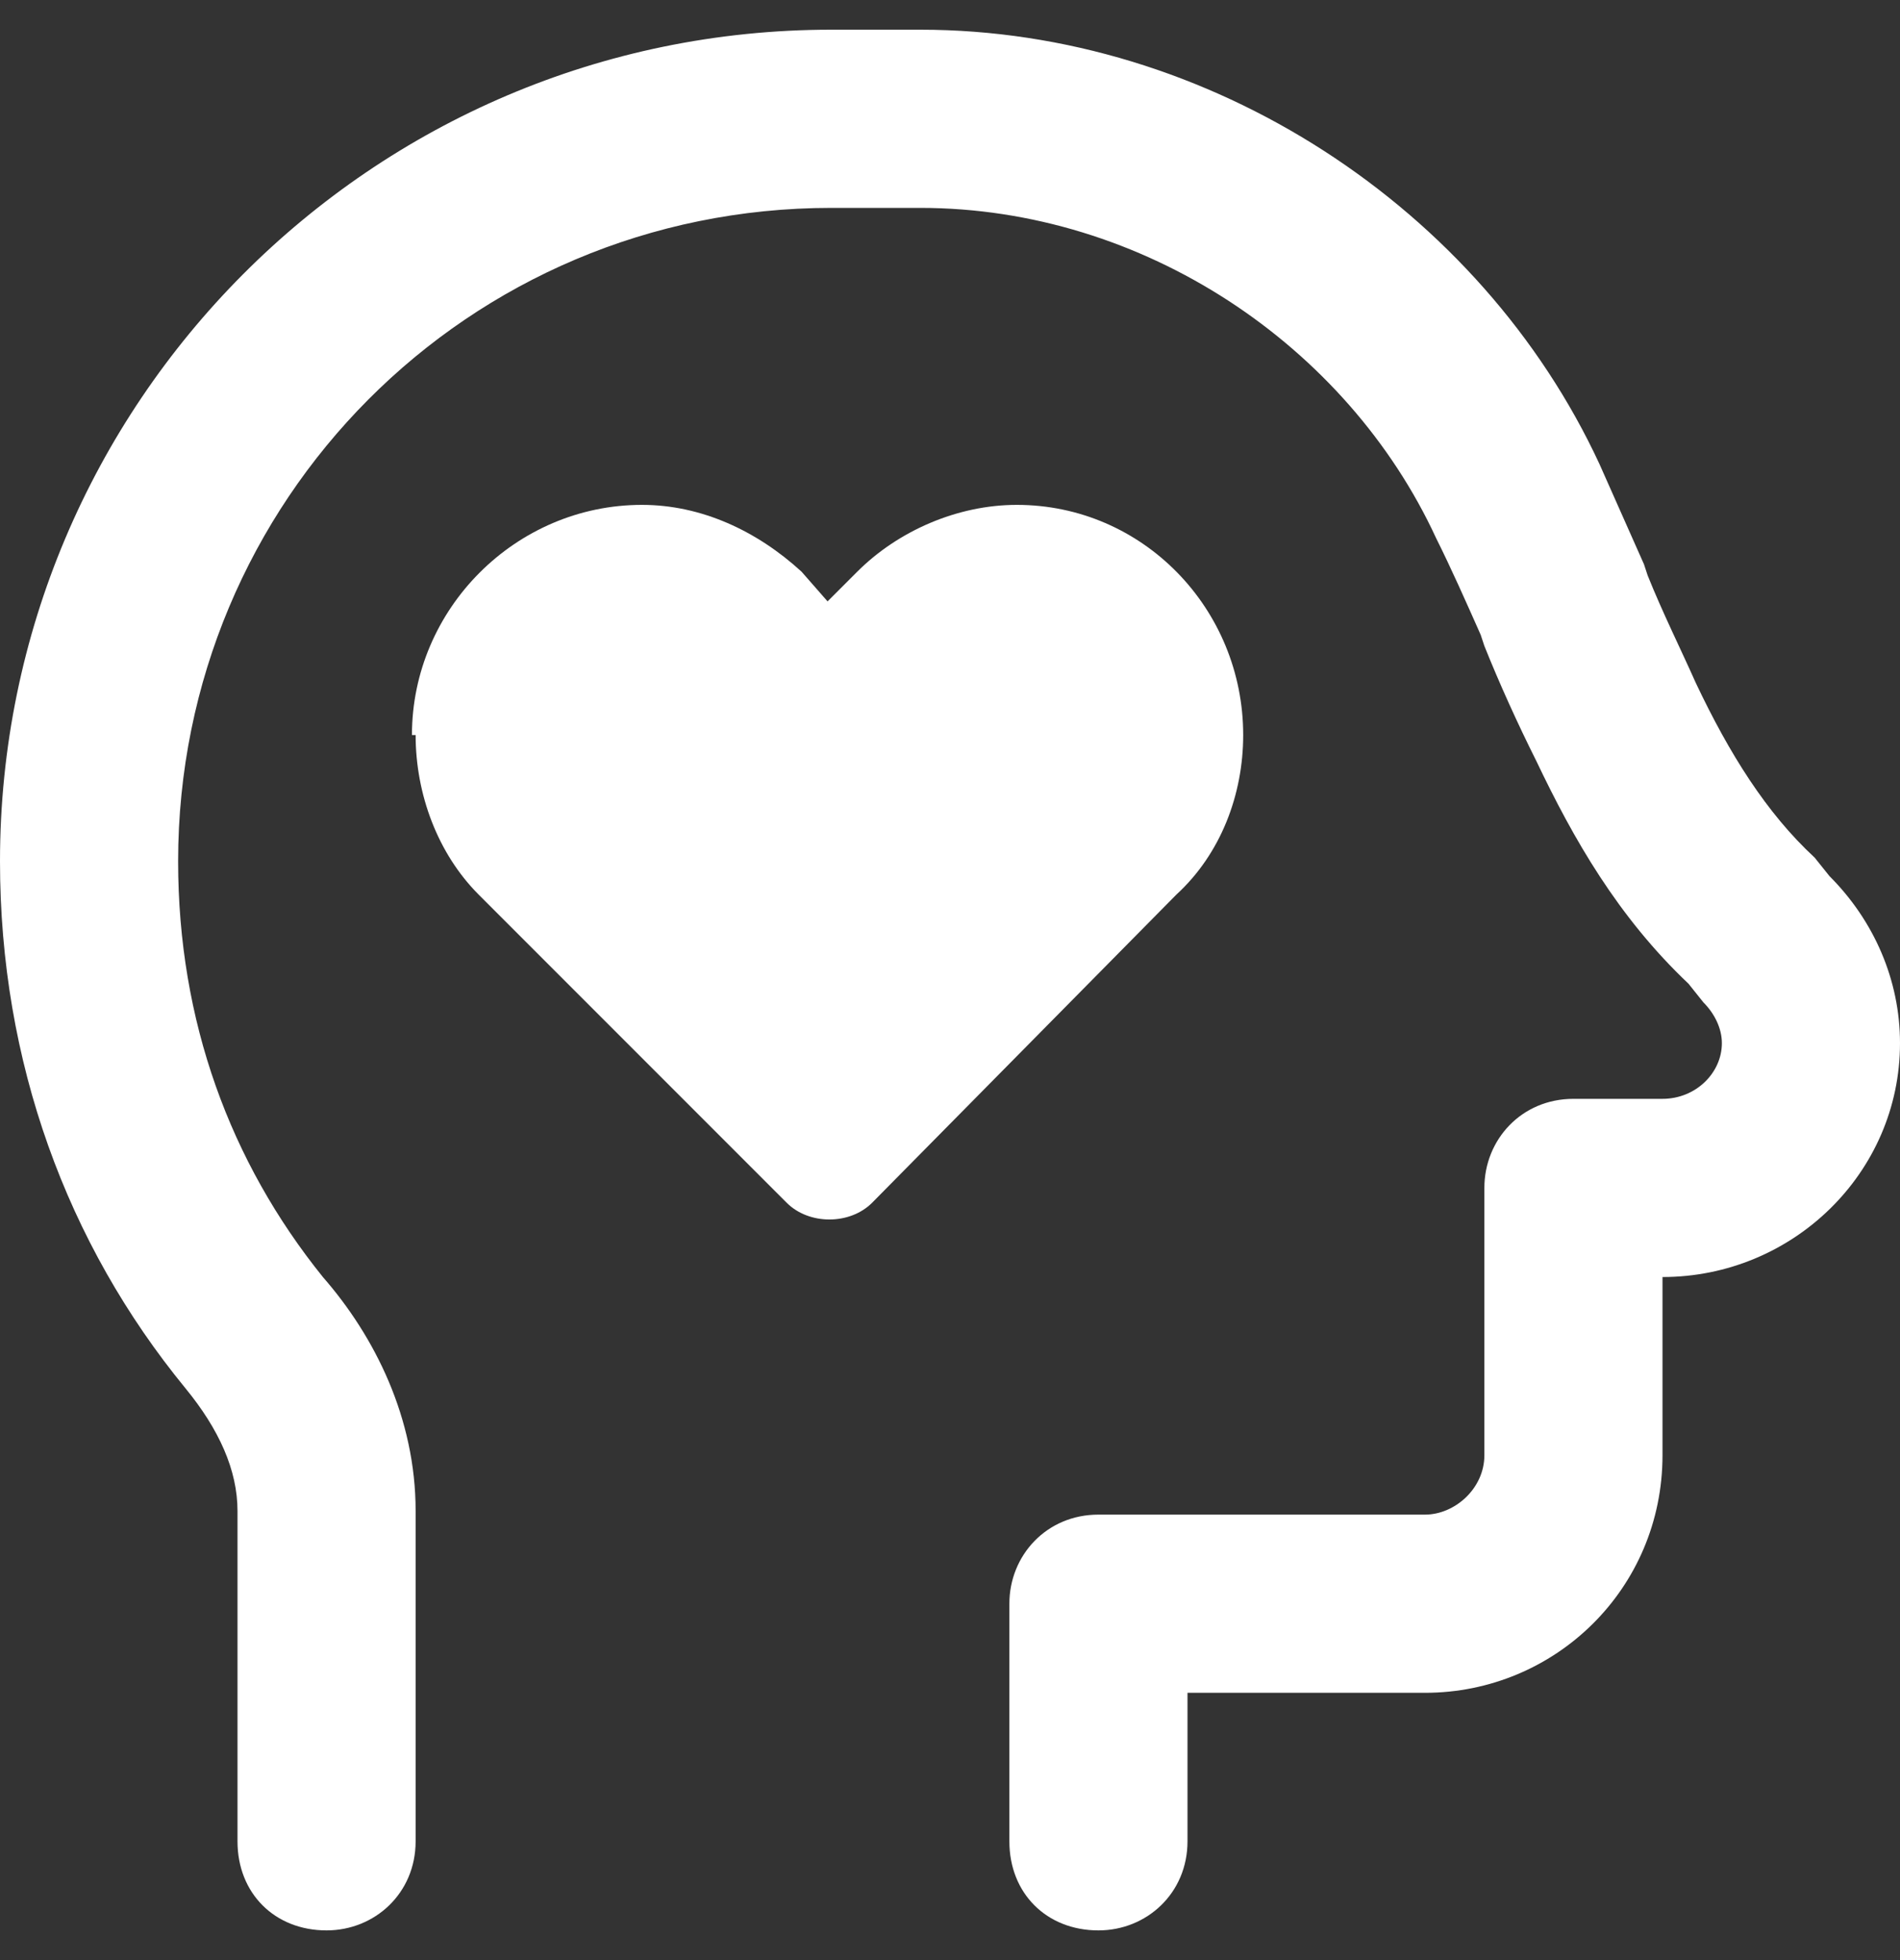 <svg width="32" height="33" viewBox="0 0 32 33" fill="none" xmlns="http://www.w3.org/2000/svg">
<rect x="0" y="0" width="32" height="33" fill="#333333" stroke="none"/>
<path d="M3 14.5C3 17.188 3.875 19.562 5.438 21.5C6.312 22.5 7 23.875 7 25.438V31C7 31.875 6.312 32.5 5.5 32.5C4.625 32.5 4 31.875 4 31V25.438C4 24.75 3.688 24.062 3.125 23.375C1.125 20.938 0 17.875 0 14.5C0 6.812 6.25 0.5 14 0.5H15.5C20.375 0.5 24.938 3.5 26.938 7.812C27.188 8.375 27.438 8.938 27.688 9.5L27.75 9.688C28 10.312 28.312 10.938 28.562 11.5C29.125 12.688 29.75 13.688 30.562 14.438L30.812 14.75C31.562 15.5 32 16.5 32 17.562C32 19.75 30.188 21.5 28 21.5V24.5C28 26.75 26.188 28.5 24 28.5H20V31C20 31.875 19.312 32.5 18.5 32.5C17.625 32.5 17 31.875 17 31V27C17 26.188 17.625 25.5 18.5 25.5H24C24.5 25.5 25 25.062 25 24.5V20C25 19.188 25.625 18.5 26.5 18.5H28C28.562 18.5 29 18.062 29 17.562C29 17.312 28.875 17.062 28.688 16.875L28.438 16.562C27.25 15.438 26.5 14.125 25.875 12.812C25.562 12.188 25.25 11.5 25 10.875L24.938 10.688C24.688 10.125 24.438 9.562 24.188 9.062C22.688 5.812 19.25 3.5 15.5 3.5H14C7.875 3.5 3 8.438 3 14.5ZM7 12.375H6.938C6.938 10.25 8.688 8.5 10.812 8.5C11.812 8.5 12.75 8.938 13.5 9.625L13.938 10.125L14.438 9.625C15.125 8.938 16.125 8.5 17.125 8.5C19.25 8.5 20.938 10.25 20.938 12.375C20.938 13.375 20.562 14.375 19.812 15.062L14.688 20.25C14.312 20.625 13.625 20.625 13.25 20.25L8.062 15.062C7.375 14.375 7 13.375 7 12.375Z" fill="white"/>
</svg>
